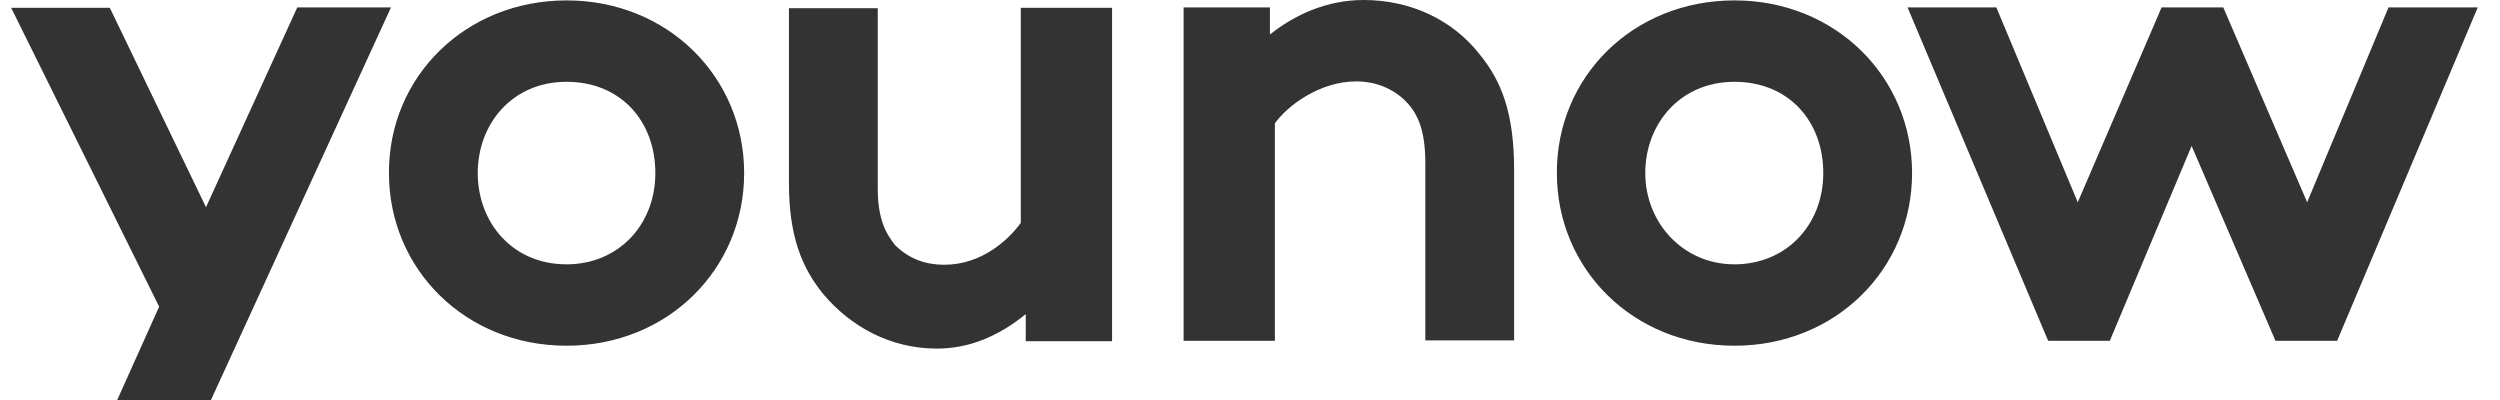 <svg width="100" height="16" viewBox="0 0 100 16" fill="none" xmlns="http://www.w3.org/2000/svg">
<path d="M22.662 0.016C26.707 0.016 29.766 3.075 29.766 6.923C29.766 10.771 26.707 13.829 22.662 13.829C18.616 13.829 15.558 10.771 15.558 6.923C15.541 3.075 18.616 0.016 22.662 0.016ZM22.662 10.573C24.734 10.573 26.214 8.995 26.214 6.923C26.214 4.851 24.832 3.272 22.662 3.272C20.491 3.272 19.11 4.95 19.11 6.923C19.11 8.896 20.491 10.573 22.662 10.573ZM44.483 0.312V13.649H41.03V12.563C39.944 13.451 38.76 13.944 37.478 13.944C35.603 13.944 34.025 13.056 32.939 11.774C32.051 10.689 31.558 9.406 31.558 7.334V0.329H35.11V7.531C35.11 8.715 35.406 9.307 35.8 9.801C36.392 10.393 37.083 10.59 37.774 10.59C39.254 10.59 40.339 9.603 40.832 8.913V0.312H44.483ZM47.344 13.632V0.296H50.797V1.381C51.784 0.592 53.067 0 54.547 0C56.421 0 58.099 0.789 59.184 2.171C60.072 3.256 60.565 4.539 60.565 6.808V13.616H57.013V6.512C57.013 5.229 56.717 4.539 56.224 4.045C55.731 3.552 55.04 3.256 54.251 3.256C52.771 3.256 51.488 4.243 50.995 4.933V13.632H47.344ZM69.379 0.016C73.424 0.016 76.483 3.075 76.483 6.923C76.483 10.771 73.424 13.829 69.379 13.829C65.334 13.829 62.275 10.771 62.275 6.923C62.259 3.075 65.317 0.016 69.379 0.016ZM69.379 10.573C71.451 10.573 72.931 8.995 72.931 6.923C72.931 4.851 71.55 3.272 69.379 3.272C67.209 3.272 65.811 4.95 65.811 6.923C65.811 8.896 67.307 10.573 69.379 10.573ZM84.392 13.632H81.926L76.302 0.296H79.854L83.11 8.09L86.464 0.296H88.931L92.286 8.09L95.541 0.296H99.11L93.486 13.632H91.019L87.665 5.838L84.392 13.632ZM4.688 16H8.438L15.64 0.296H11.891L8.24 8.288L4.392 0.312H0.446L6.366 12.267L4.688 16Z" fill="#333333"/>
</svg>
